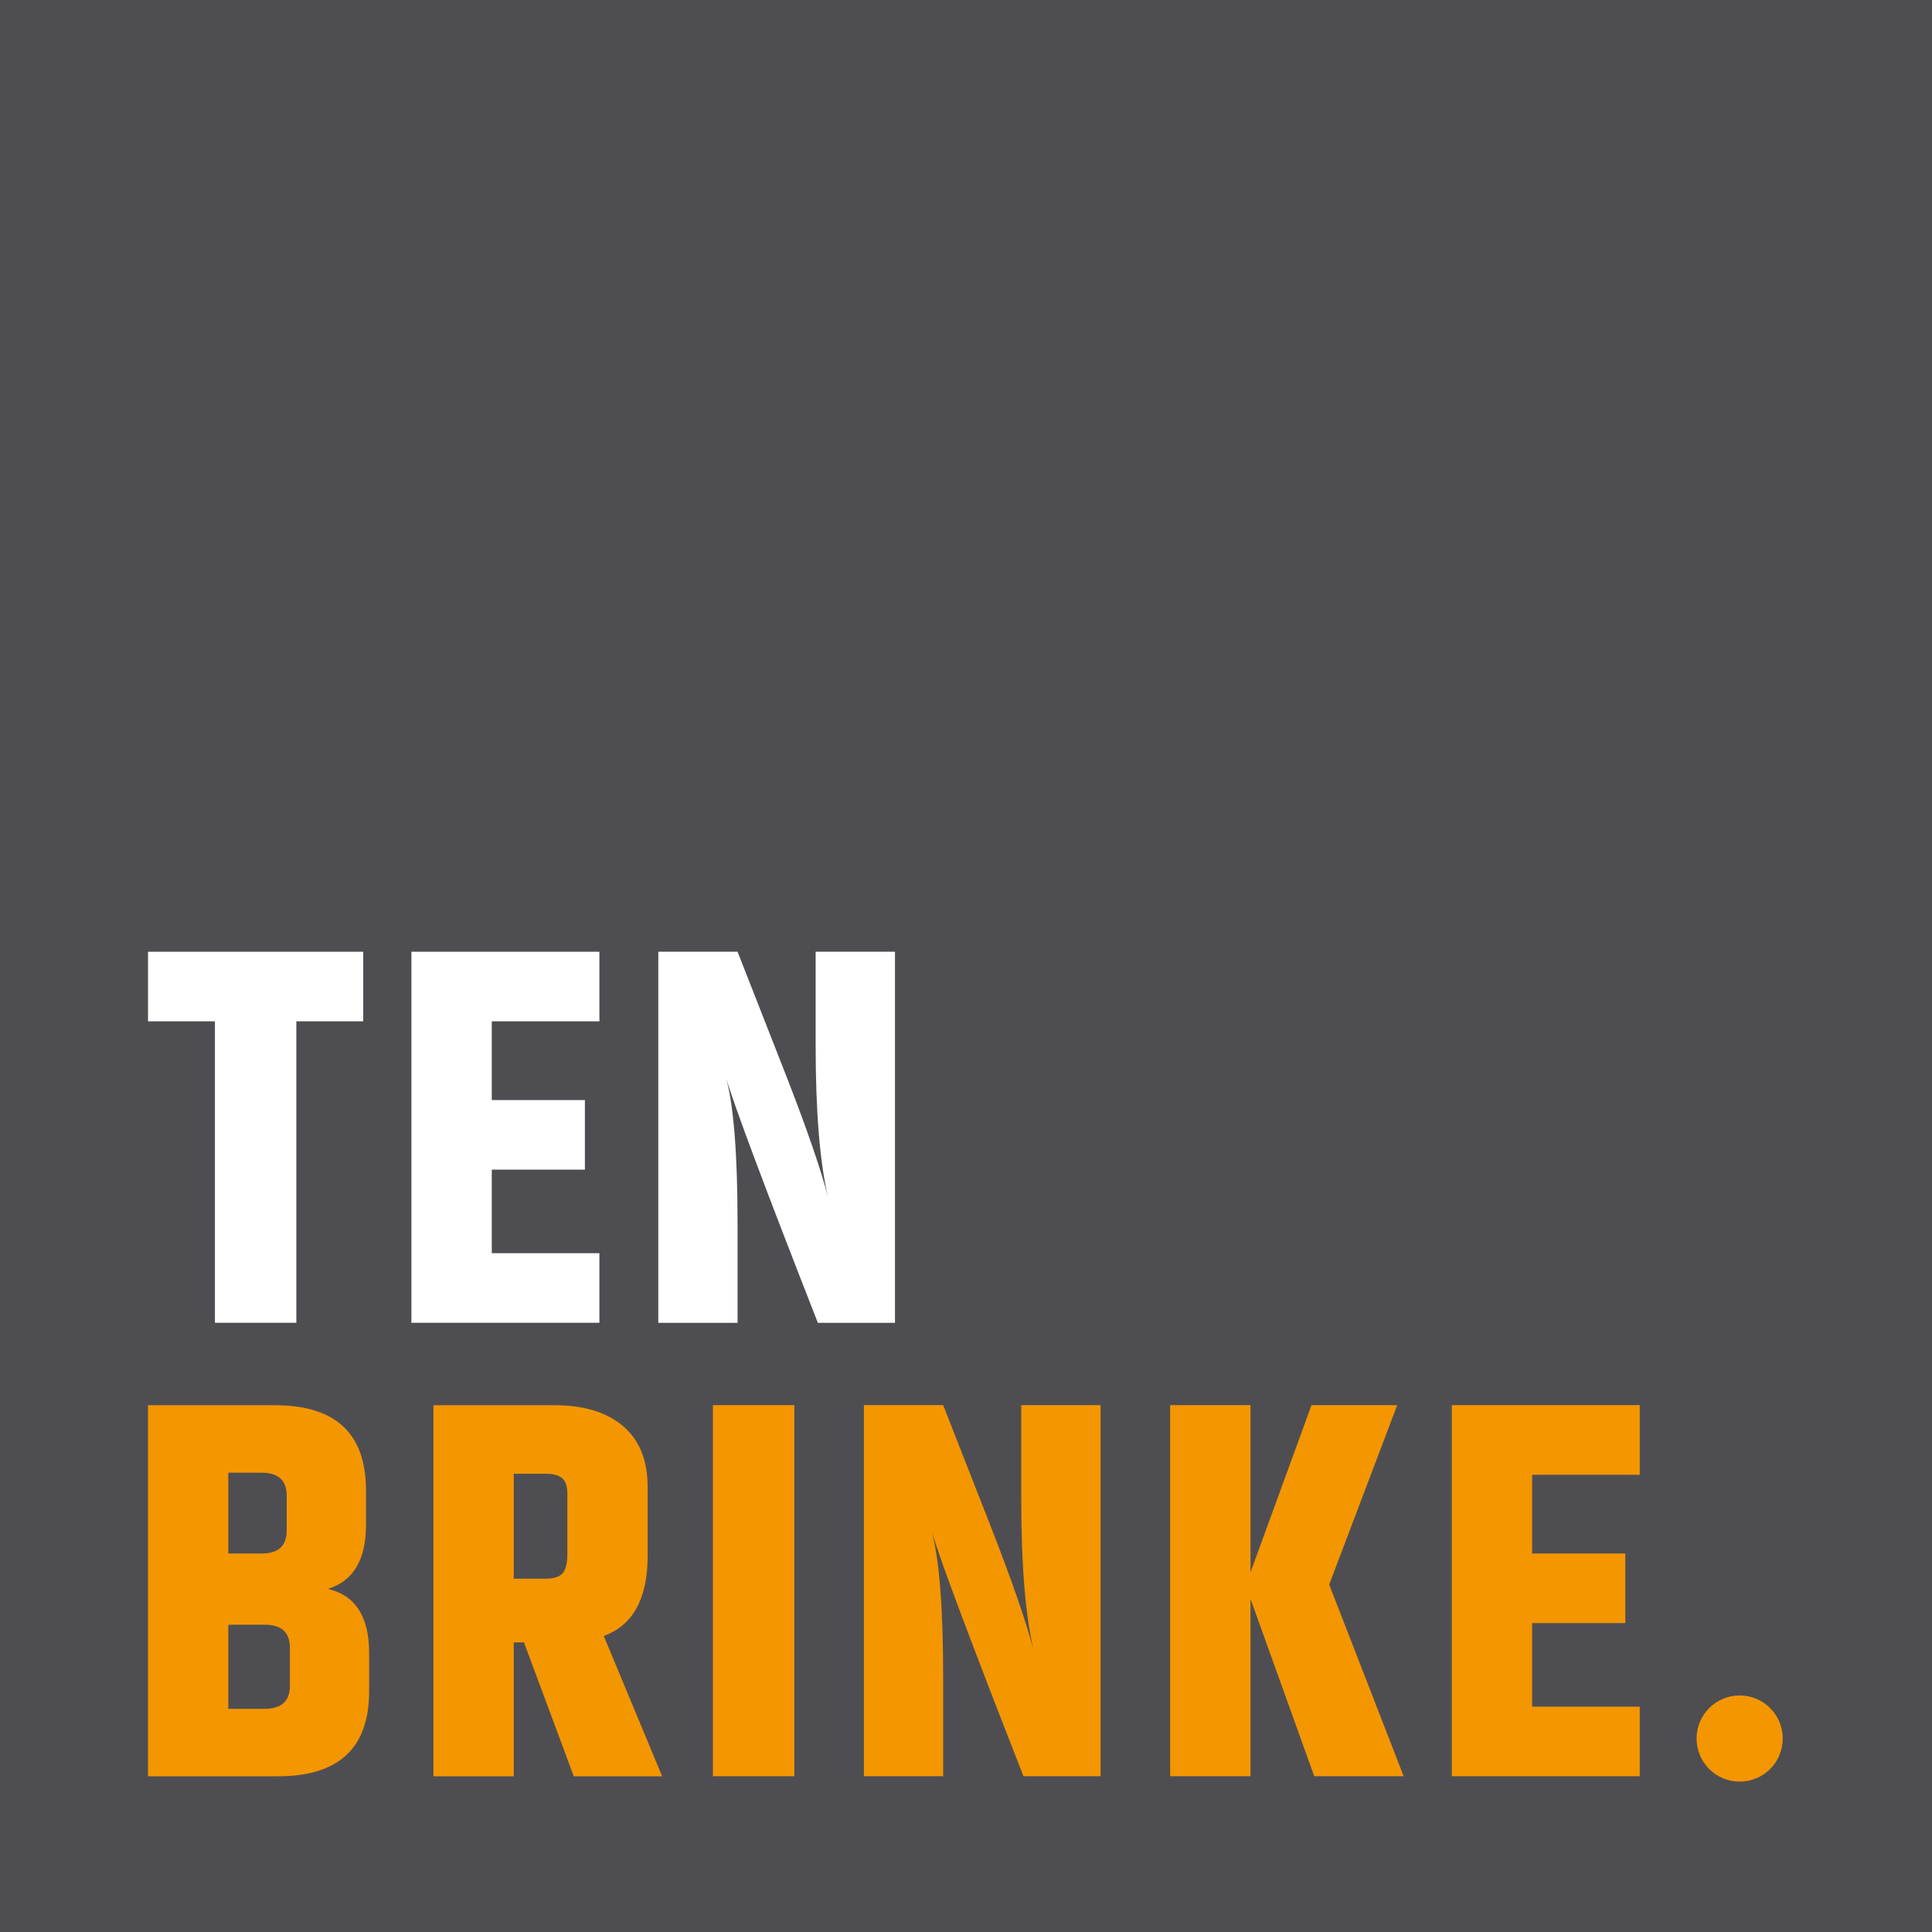 <?xml version="1.0" encoding="UTF-8"?>
<svg xmlns="http://www.w3.org/2000/svg" viewBox="0 0 261.05 261.05" width="150" height="150"><rect x="0" y="0" width="261.05" height="261.05" fill="#808080" stroke="none"/><defs><style>.d{fill:#fff;}.e{fill:#f49600;}.f{fill:#4e4e52;}</style></defs><g id="a"/><g id="b"><g><polygon class="f" points="261.05 261.05 0 261.05 0 0 261.05 0 261.05 261.05 261.05 261.05"/><polygon class="d" points="49.08 128.6 49.08 138 40.04 138 40.04 178.73 29.04 178.73 29.04 138 20 138 20 128.6 49.08 128.6 49.08 128.6"/><polygon class="d" points="55.59 128.6 80.99 128.6 80.99 138 66.45 138 66.45 148.64 79.03 148.64 79.03 158.04 66.45 158.04 66.45 169.33 80.99 169.33 80.99 178.73 55.59 178.73 55.59 128.6 55.59 128.6"/><path class="d" d="M110.22,128.6h10.71v50.14h-10.42c-7.14-18.23-11.26-29.23-12.37-32.99,1.01,3.81,1.52,10.37,1.52,19.68v13.31h-10.71v-50.14h10.71l6.58,16.78c2.8,7.19,4.68,12.64,5.64,16.35-1.11-4.68-1.67-11.53-1.67-20.55v-12.59h0Z"/><path class="e" d="M39.17,227.78v-5.14c0-2.07-1.13-3.11-3.4-3.11h-4.92v11.36h4.92c2.27,0,3.4-1.04,3.4-3.11h0Zm-3.83-28.79h-4.49v10.92h4.49c2.27,0,3.4-1.04,3.4-3.11v-4.7c0-2.07-1.13-3.11-3.4-3.11h0Zm14.11,2.39v4.7c0,4.68-1.71,7.55-5.14,8.61,3.71,.87,5.57,3.76,5.57,8.68v5.14c0,7.67-4.1,11.5-12.3,11.5H20v-50.14h17.15c8.2,0,12.3,3.83,12.3,11.5h0Z"/><path class="e" d="M69.42,199.13v14.18h4.27c1.11,0,1.88-.24,2.32-.72,.43-.48,.65-1.33,.65-2.53v-8.18c0-1.06-.24-1.78-.72-2.17-.48-.39-1.23-.58-2.24-.58h-4.27Zm0,22.79v18.09h-10.85v-50.14h16.35c3.95,0,7.04,.94,9.26,2.82,2.22,1.88,3.33,4.63,3.33,8.25v9.26c0,5.79-1.98,9.41-5.93,10.85l7.89,18.96h-11.94l-6.73-18.09h-1.37Z"/><polygon class="e" points="96.33 189.86 107.33 189.86 107.33 240 96.33 240 96.33 189.86 96.33 189.86"/><path class="e" d="M138,189.86h10.71v50.14h-10.42c-7.14-18.23-11.26-29.23-12.37-32.99,1.01,3.81,1.52,10.37,1.52,19.68v13.31h-10.71v-50.14h10.71l6.58,16.78c2.8,7.19,4.68,12.64,5.64,16.35-1.11-4.68-1.67-11.53-1.67-20.55v-12.59h0Z"/><polygon class="e" points="168.97 240 158.11 240 158.11 189.86 168.97 189.86 168.97 212.44 177.21 189.86 188.79 189.86 179.6 214.1 189.66 240 177.58 240 168.97 216.05 168.97 240 168.97 240"/><polygon class="e" points="196.17 189.86 221.56 189.86 221.56 199.27 207.02 199.27 207.02 209.91 219.61 209.91 219.61 219.31 207.02 219.31 207.02 230.6 221.56 230.6 221.56 240 196.17 240 196.17 189.86 196.17 189.86"/><path class="e" d="M229.24,234.91c0-3.21,2.6-5.82,5.82-5.82s5.82,2.6,5.82,5.82-2.6,5.82-5.82,5.82-5.82-2.6-5.82-5.82h0Z"/></g></g><g id="c"/></svg>
